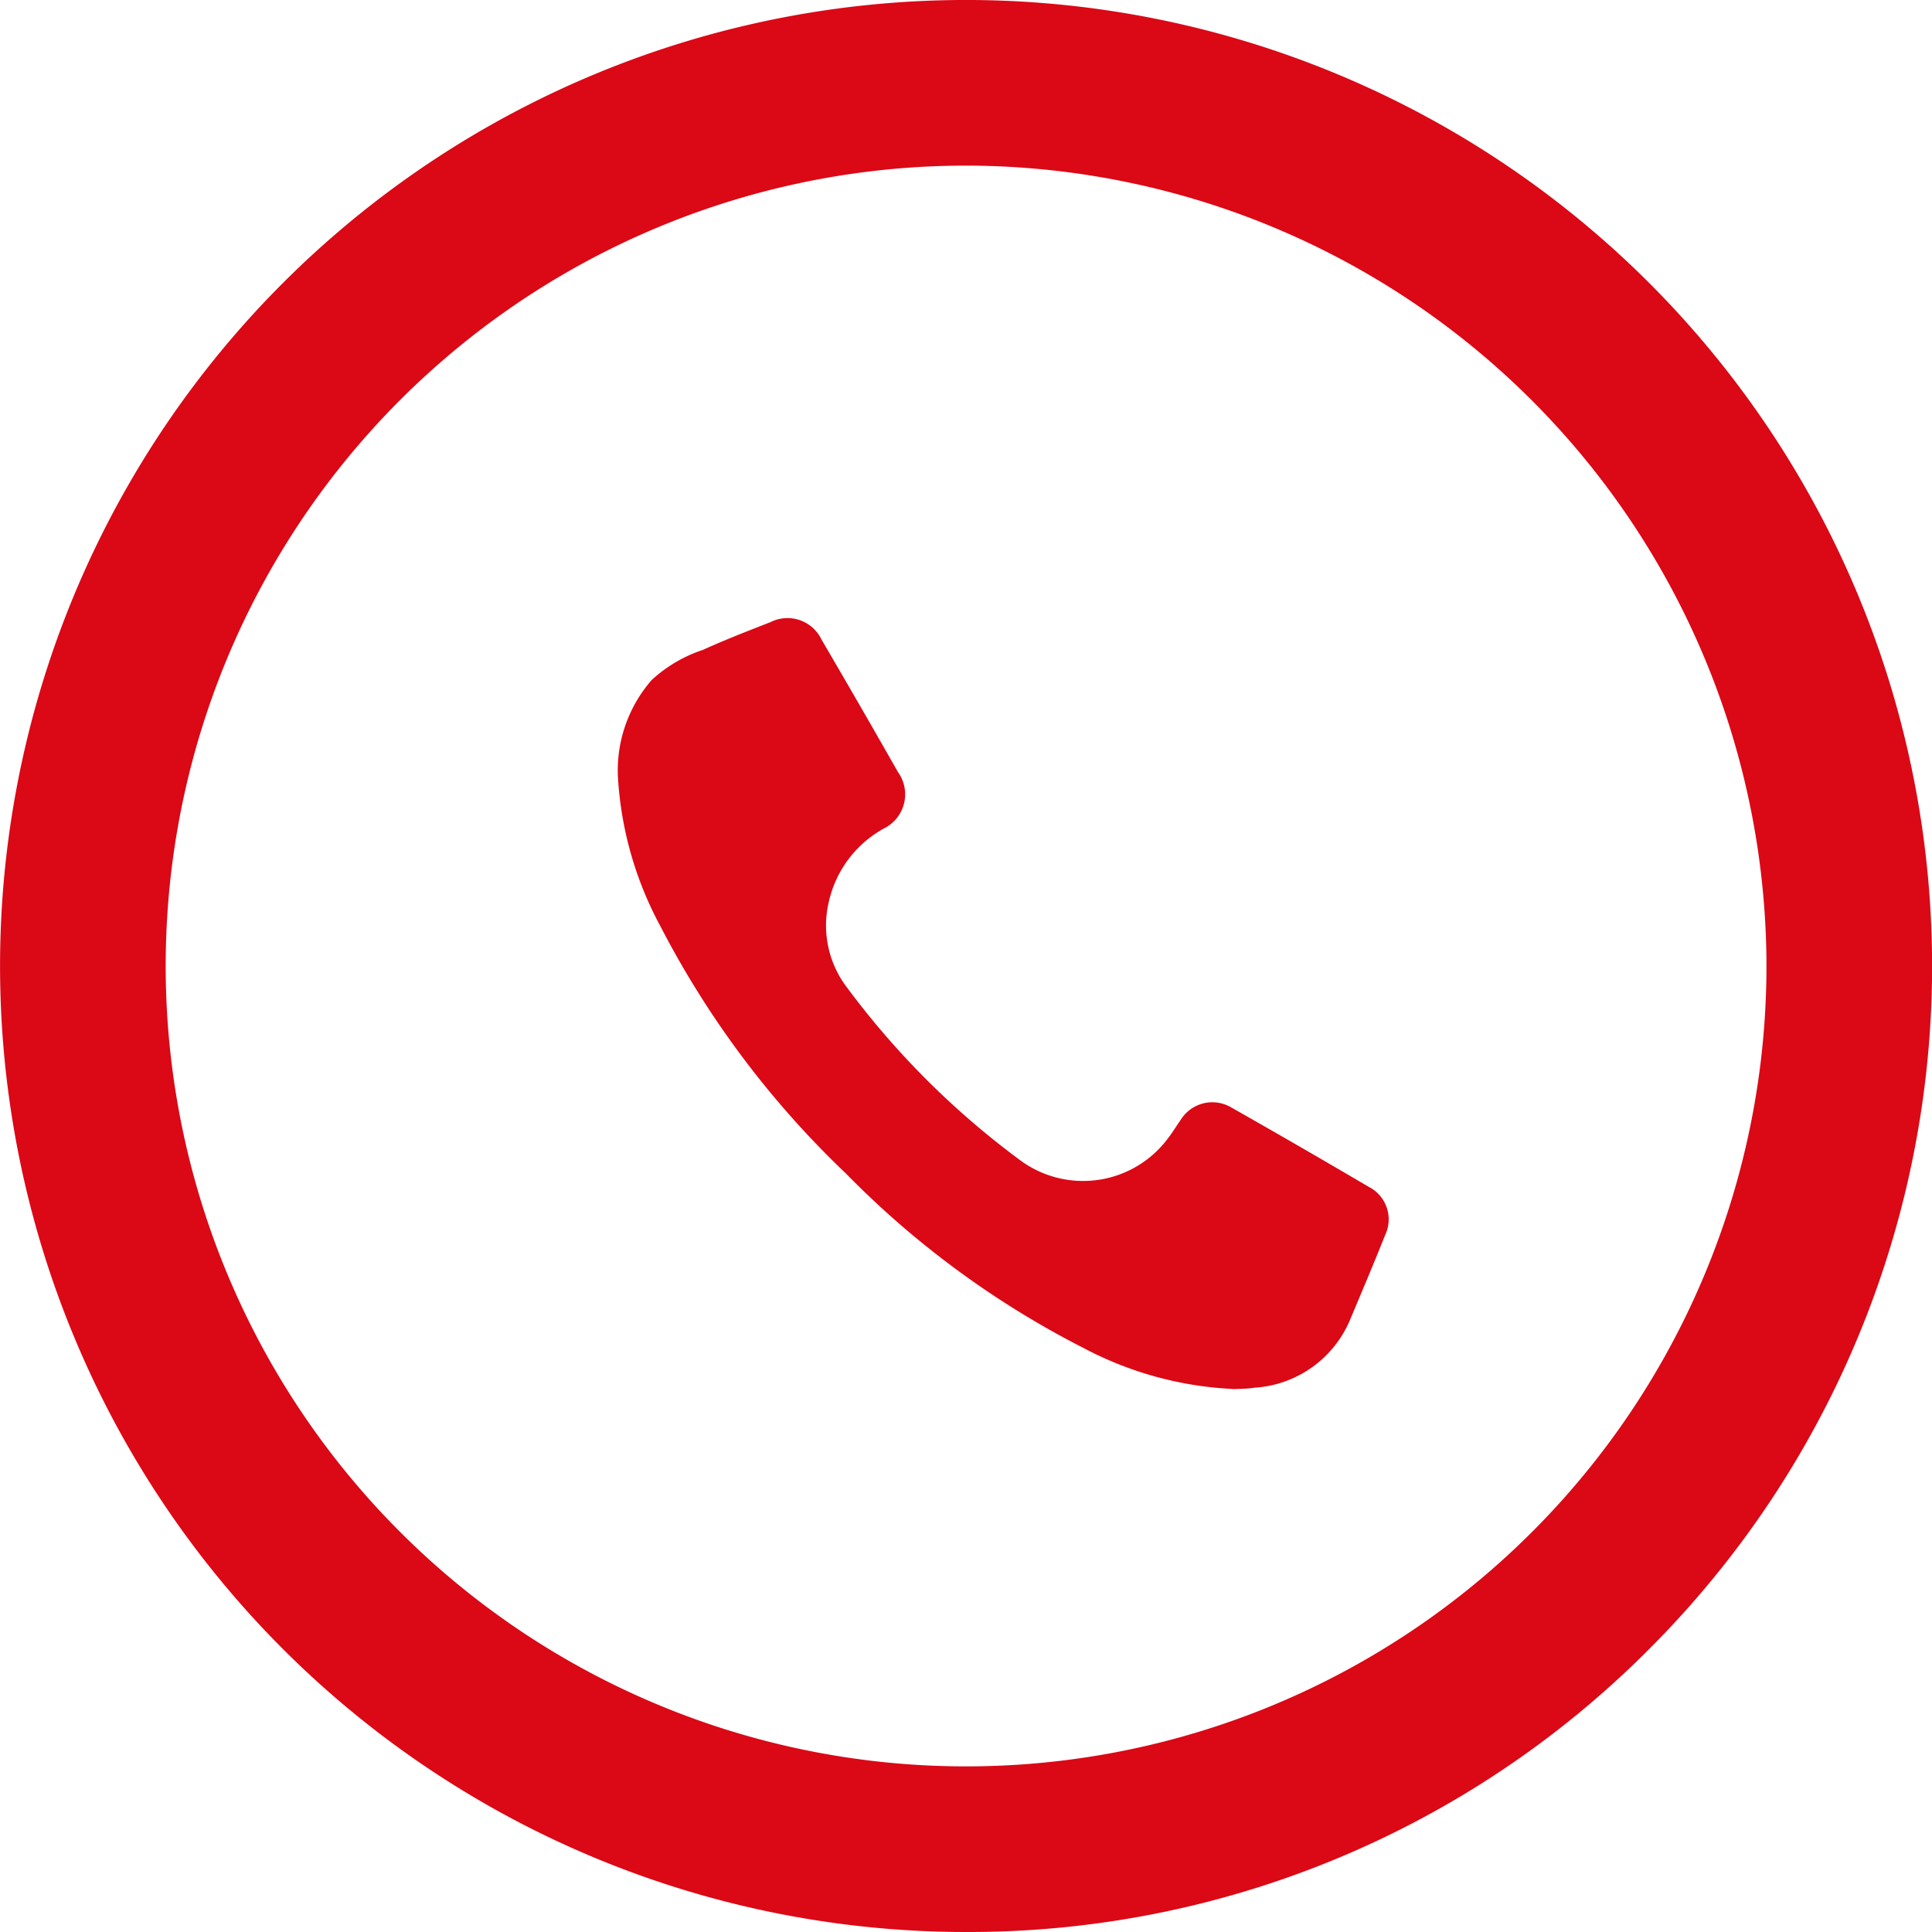 <svg xmlns="http://www.w3.org/2000/svg" width="25" height="25" viewBox="0 0 25 25">
  <defs>
    <style>
      .cls-1 {
        fill: #db0816;
      }
    </style>
  </defs>
  <g id="tel_red" data-name="tel red" transform="translate(-3013 -1660)">
    <path id="tel_icon" data-name="tel icon" class="cls-1" d="M7.953,9.973a4.583,4.583,0,0,1-1.936-.532A11.814,11.814,0,0,1,2.945,7.184a12.051,12.051,0,0,1-2.4-3.2A4.618,4.618,0,0,1,0,2.116,1.779,1.779,0,0,1,.432.8a1.822,1.822,0,0,1,.662-.39c.288-.131.583-.245.877-.36a.488.488,0,0,1,.661.229q.5.853.988,1.712a.493.493,0,0,1-.187.732,1.444,1.444,0,0,0-.708.946,1.321,1.321,0,0,0,.217,1.085A10.712,10.712,0,0,0,5.217,7.025a1.369,1.369,0,0,0,1.9-.3c.058-.075.107-.157.161-.234a.482.482,0,0,1,.654-.161q.894.507,1.78,1.028a.472.472,0,0,1,.21.627c-.145.367-.3.729-.453,1.095a1.439,1.439,0,0,1-1.238.877c-.1.016-.21.014-.283.019" transform="translate(3021 1668)"/>
    <g id="play_icon" data-name="play icon" transform="translate(9.721 44.721)">
      <path id="Subtraction_1" data-name="Subtraction 1" class="cls-1" d="M12.5,25A12.5,12.5,0,0,1,3.661,3.661,12.5,12.5,0,1,1,21.339,21.339,12.419,12.419,0,0,1,12.5,25Zm0-22.857A10.357,10.357,0,1,0,22.857,12.5,10.369,10.369,0,0,0,12.5,2.143Z" transform="translate(3003.28 1615.279)"/>
    </g>
  </g>
</svg>

